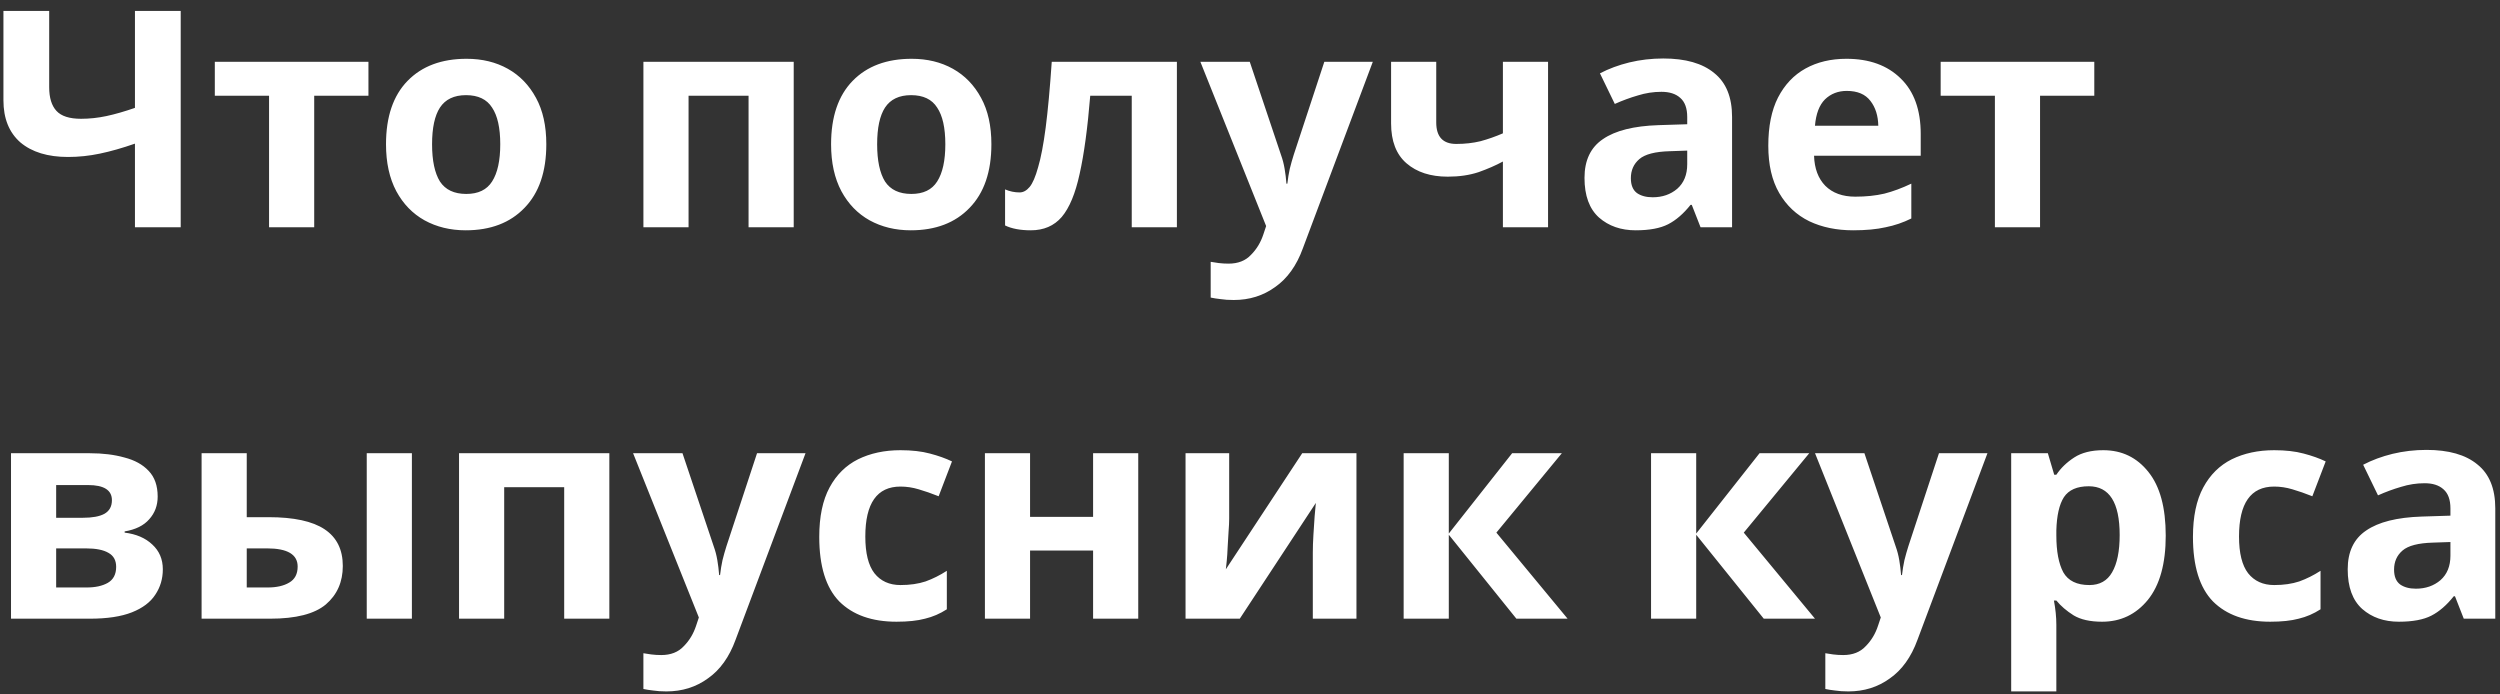 <?xml version="1.0" encoding="UTF-8"?> <svg xmlns="http://www.w3.org/2000/svg" width="198" height="55" viewBox="0 0 198 55" fill="none"><rect x="0" y="0" width="198" height="55" fill="#333333" stroke="none"/> <path d="M14.312 18H10.688V11.376C9.68 11.728 8.752 11.992 7.904 12.168C7.072 12.344 6.232 12.432 5.384 12.432C3.784 12.432 2.528 12.048 1.616 11.28C0.72 10.496 0.272 9.384 0.272 7.944V0.864H3.896V6.912C3.896 7.744 4.088 8.368 4.472 8.784C4.856 9.2 5.504 9.408 6.416 9.408C7.088 9.408 7.76 9.336 8.432 9.192C9.104 9.048 9.856 8.832 10.688 8.544V0.864H14.312V18ZM29.181 7.584H24.885V18H21.309V7.584H17.013V4.896H29.181V7.584ZM43.268 11.424C43.268 13.6 42.692 15.28 41.54 16.464C40.404 17.648 38.852 18.24 36.884 18.24C35.668 18.24 34.58 17.976 33.62 17.448C32.676 16.92 31.932 16.152 31.388 15.144C30.844 14.12 30.572 12.88 30.572 11.424C30.572 9.248 31.14 7.576 32.276 6.408C33.412 5.24 34.972 4.656 36.956 4.656C38.188 4.656 39.276 4.92 40.22 5.448C41.164 5.976 41.908 6.744 42.452 7.752C42.996 8.744 43.268 9.968 43.268 11.424ZM34.22 11.424C34.22 12.72 34.428 13.704 34.844 14.376C35.276 15.032 35.972 15.36 36.932 15.36C37.876 15.36 38.556 15.032 38.972 14.376C39.404 13.704 39.62 12.72 39.62 11.424C39.62 10.128 39.404 9.16 38.972 8.52C38.556 7.864 37.868 7.536 36.908 7.536C35.964 7.536 35.276 7.864 34.844 8.52C34.428 9.16 34.22 10.128 34.22 11.424ZM62.862 4.896V18H59.286V7.584H54.534V18H50.958V4.896H62.862ZM78.518 11.424C78.518 13.6 77.942 15.28 76.79 16.464C75.654 17.648 74.102 18.24 72.134 18.24C70.918 18.24 69.83 17.976 68.87 17.448C67.926 16.92 67.182 16.152 66.638 15.144C66.094 14.12 65.822 12.88 65.822 11.424C65.822 9.248 66.39 7.576 67.526 6.408C68.662 5.24 70.222 4.656 72.206 4.656C73.438 4.656 74.526 4.92 75.47 5.448C76.414 5.976 77.158 6.744 77.702 7.752C78.246 8.744 78.518 9.968 78.518 11.424ZM69.47 11.424C69.47 12.72 69.678 13.704 70.094 14.376C70.526 15.032 71.222 15.36 72.182 15.36C73.126 15.36 73.806 15.032 74.222 14.376C74.654 13.704 74.87 12.72 74.87 11.424C74.87 10.128 74.654 9.16 74.222 8.52C73.806 7.864 73.118 7.536 72.158 7.536C71.214 7.536 70.526 7.864 70.094 8.52C69.678 9.16 69.47 10.128 69.47 11.424ZM93.21 18H89.634V7.584H86.346C86.138 10.144 85.858 12.208 85.506 13.776C85.17 15.328 84.698 16.464 84.09 17.184C83.482 17.888 82.666 18.24 81.642 18.24C80.81 18.24 80.13 18.112 79.602 17.856V15C79.97 15.16 80.354 15.24 80.754 15.24C81.042 15.24 81.306 15.096 81.546 14.808C81.786 14.52 82.01 14 82.218 13.248C82.442 12.496 82.642 11.448 82.818 10.104C82.994 8.744 83.154 7.008 83.298 4.896H93.21V18ZM95.07 4.896H98.982L101.454 12.264C101.582 12.616 101.678 12.984 101.742 13.368C101.806 13.736 101.854 14.128 101.886 14.544H101.958C102.006 14.128 102.07 13.736 102.15 13.368C102.246 12.984 102.35 12.616 102.462 12.264L104.886 4.896H108.726L103.182 19.68C102.686 21.04 101.958 22.056 100.998 22.728C100.054 23.416 98.958 23.76 97.71 23.76C97.31 23.76 96.958 23.736 96.654 23.688C96.366 23.656 96.11 23.616 95.886 23.568V20.736C96.062 20.768 96.27 20.8 96.51 20.832C96.766 20.864 97.03 20.88 97.302 20.88C98.054 20.88 98.646 20.648 99.078 20.184C99.526 19.736 99.854 19.192 100.062 18.552L100.278 17.904L95.07 4.896ZM113.75 9.696C113.75 10.832 114.278 11.4 115.334 11.4C116.022 11.4 116.662 11.328 117.254 11.184C117.846 11.024 118.438 10.816 119.03 10.56V4.896H122.606V18H119.03V12.792C118.47 13.096 117.83 13.376 117.11 13.632C116.39 13.872 115.574 13.992 114.662 13.992C113.302 13.992 112.214 13.64 111.398 12.936C110.582 12.232 110.174 11.176 110.174 9.768V4.896H113.75V9.696ZM131.732 4.632C133.492 4.632 134.836 5.016 135.764 5.784C136.708 6.536 137.18 7.696 137.18 9.264V18H134.684L133.988 16.224H133.892C133.332 16.928 132.74 17.44 132.116 17.76C131.492 18.08 130.636 18.24 129.548 18.24C128.38 18.24 127.412 17.904 126.644 17.232C125.876 16.544 125.492 15.496 125.492 14.088C125.492 12.696 125.98 11.672 126.956 11.016C127.932 10.344 129.396 9.976 131.348 9.912L133.628 9.84V9.264C133.628 8.576 133.444 8.072 133.076 7.752C132.724 7.432 132.228 7.272 131.588 7.272C130.948 7.272 130.324 7.368 129.716 7.56C129.108 7.736 128.5 7.96 127.892 8.232L126.716 5.808C127.42 5.44 128.196 5.152 129.044 4.944C129.908 4.736 130.804 4.632 131.732 4.632ZM132.236 11.976C131.084 12.008 130.284 12.216 129.836 12.6C129.388 12.984 129.164 13.488 129.164 14.112C129.164 14.656 129.324 15.048 129.644 15.288C129.964 15.512 130.38 15.624 130.892 15.624C131.66 15.624 132.308 15.4 132.836 14.952C133.364 14.488 133.628 13.84 133.628 13.008V11.928L132.236 11.976ZM146.241 4.656C148.049 4.656 149.481 5.176 150.537 6.216C151.593 7.24 152.121 8.704 152.121 10.608V12.336H143.673C143.705 13.344 144.001 14.136 144.561 14.712C145.137 15.288 145.929 15.576 146.937 15.576C147.785 15.576 148.553 15.496 149.241 15.336C149.929 15.16 150.641 14.896 151.377 14.544V17.304C150.737 17.624 150.057 17.856 149.337 18C148.633 18.16 147.777 18.24 146.769 18.24C145.457 18.24 144.297 18 143.289 17.52C142.281 17.024 141.489 16.28 140.913 15.288C140.337 14.296 140.049 13.048 140.049 11.544C140.049 10.008 140.305 8.736 140.817 7.728C141.345 6.704 142.073 5.936 143.001 5.424C143.929 4.912 145.009 4.656 146.241 4.656ZM146.265 7.2C145.577 7.2 145.001 7.424 144.537 7.872C144.089 8.32 143.825 9.016 143.745 9.96H148.761C148.745 9.16 148.537 8.504 148.137 7.992C147.737 7.464 147.113 7.2 146.265 7.2ZM165.868 7.584H161.572V18H157.996V7.584H153.7V4.896H165.868V7.584ZM12.488 39.328C12.488 40.032 12.264 40.632 11.816 41.128C11.384 41.624 10.736 41.944 9.872 42.088V42.184C10.784 42.296 11.512 42.608 12.056 43.12C12.616 43.632 12.896 44.288 12.896 45.088C12.896 45.84 12.696 46.512 12.296 47.104C11.912 47.696 11.296 48.16 10.448 48.496C9.6 48.832 8.488 49 7.112 49H0.872V35.896H7.112C8.136 35.896 9.048 36.008 9.848 36.232C10.664 36.44 11.304 36.792 11.768 37.288C12.248 37.784 12.488 38.464 12.488 39.328ZM8.864 39.616C8.864 38.816 8.232 38.416 6.968 38.416H4.448V41.008H6.56C7.312 41.008 7.88 40.904 8.264 40.696C8.664 40.472 8.864 40.112 8.864 39.616ZM9.2 44.896C9.2 44.384 9 44.016 8.6 43.792C8.2 43.552 7.6 43.432 6.8 43.432H4.448V46.528H6.872C7.544 46.528 8.096 46.408 8.528 46.168C8.976 45.912 9.2 45.488 9.2 44.896ZM15.966 49V35.896H19.542V40.96H21.27C23.27 40.96 24.75 41.28 25.71 41.92C26.67 42.56 27.15 43.528 27.15 44.824C27.15 46.088 26.702 47.104 25.806 47.872C24.91 48.624 23.438 49 21.39 49H15.966ZM29.046 49V35.896H32.622V49H29.046ZM21.198 46.528C21.902 46.528 22.47 46.4 22.902 46.144C23.35 45.888 23.574 45.464 23.574 44.872C23.574 43.912 22.766 43.432 21.15 43.432H19.542V46.528H21.198ZM48.26 35.896V49H44.684V38.584H39.932V49H36.356V35.896H48.26ZM50.141 35.896H54.053L56.525 43.264C56.653 43.616 56.749 43.984 56.813 44.368C56.877 44.736 56.925 45.128 56.957 45.544H57.029C57.077 45.128 57.141 44.736 57.221 44.368C57.317 43.984 57.421 43.616 57.533 43.264L59.957 35.896H63.797L58.253 50.68C57.757 52.04 57.029 53.056 56.069 53.728C55.125 54.416 54.029 54.76 52.781 54.76C52.381 54.76 52.029 54.736 51.725 54.688C51.437 54.656 51.181 54.616 50.957 54.568V51.736C51.133 51.768 51.341 51.8 51.581 51.832C51.837 51.864 52.101 51.88 52.373 51.88C53.125 51.88 53.717 51.648 54.149 51.184C54.597 50.736 54.925 50.192 55.133 49.552L55.349 48.904L50.141 35.896ZM71.005 49.24C69.053 49.24 67.541 48.704 66.469 47.632C65.413 46.544 64.885 44.84 64.885 42.52C64.885 40.92 65.157 39.616 65.701 38.608C66.245 37.6 66.997 36.856 67.957 36.376C68.933 35.896 70.053 35.656 71.317 35.656C72.213 35.656 72.989 35.744 73.645 35.92C74.317 36.096 74.901 36.304 75.397 36.544L74.341 39.304C73.781 39.08 73.253 38.896 72.757 38.752C72.277 38.608 71.797 38.536 71.317 38.536C69.461 38.536 68.533 39.856 68.533 42.496C68.533 43.808 68.773 44.776 69.253 45.4C69.749 46.024 70.437 46.336 71.317 46.336C72.069 46.336 72.733 46.24 73.309 46.048C73.885 45.84 74.445 45.56 74.989 45.208V48.256C74.445 48.608 73.869 48.856 73.261 49C72.669 49.16 71.917 49.24 71.005 49.24ZM81.581 35.896V40.936H86.573V35.896H90.149V49H86.573V43.6H81.581V49H78.005V35.896H81.581ZM97.351 41.08C97.351 41.352 97.335 41.688 97.303 42.088C97.287 42.488 97.263 42.896 97.231 43.312C97.215 43.728 97.191 44.096 97.159 44.416C97.127 44.736 97.103 44.96 97.087 45.088L103.135 35.896H107.431V49H103.975V43.768C103.975 43.336 103.991 42.864 104.023 42.352C104.055 41.824 104.087 41.336 104.119 40.888C104.167 40.424 104.199 40.072 104.215 39.832L98.191 49H93.895V35.896H97.351V41.08ZM119.761 35.896H123.697L118.513 42.184L124.153 49H120.097L114.745 42.352V49H111.169V35.896H114.745V42.256L119.761 35.896ZM139.355 35.896H143.291L138.107 42.184L143.747 49H139.691L134.339 42.352V49H130.763V35.896H134.339V42.256L139.355 35.896ZM143.75 35.896H147.662L150.134 43.264C150.262 43.616 150.358 43.984 150.422 44.368C150.486 44.736 150.534 45.128 150.566 45.544H150.638C150.686 45.128 150.75 44.736 150.83 44.368C150.926 43.984 151.03 43.616 151.142 43.264L153.566 35.896H157.406L151.862 50.68C151.366 52.04 150.638 53.056 149.678 53.728C148.734 54.416 147.638 54.76 146.39 54.76C145.99 54.76 145.638 54.736 145.334 54.688C145.046 54.656 144.79 54.616 144.566 54.568V51.736C144.742 51.768 144.95 51.8 145.19 51.832C145.446 51.864 145.71 51.88 145.982 51.88C146.734 51.88 147.326 51.648 147.758 51.184C148.206 50.736 148.534 50.192 148.742 49.552L148.958 48.904L143.75 35.896ZM166.582 35.656C168.054 35.656 169.246 36.232 170.158 37.384C171.07 38.52 171.526 40.2 171.526 42.424C171.526 44.648 171.054 46.344 170.11 47.512C169.166 48.664 167.958 49.24 166.486 49.24C165.542 49.24 164.79 49.072 164.23 48.736C163.67 48.384 163.214 47.992 162.862 47.56H162.67C162.798 48.232 162.862 48.872 162.862 49.48V54.76H159.286V35.896H162.19L162.694 37.6H162.862C163.214 37.072 163.686 36.616 164.278 36.232C164.87 35.848 165.638 35.656 166.582 35.656ZM165.43 38.512C164.502 38.512 163.846 38.8 163.462 39.376C163.094 39.952 162.894 40.832 162.862 42.016V42.4C162.862 43.664 163.046 44.64 163.414 45.328C163.798 46 164.486 46.336 165.478 46.336C166.294 46.336 166.894 46 167.278 45.328C167.678 44.64 167.878 43.656 167.878 42.376C167.878 39.8 167.062 38.512 165.43 38.512ZM179.802 49.24C177.85 49.24 176.338 48.704 175.266 47.632C174.21 46.544 173.682 44.84 173.682 42.52C173.682 40.92 173.954 39.616 174.498 38.608C175.042 37.6 175.794 36.856 176.754 36.376C177.73 35.896 178.85 35.656 180.114 35.656C181.01 35.656 181.786 35.744 182.442 35.92C183.114 36.096 183.698 36.304 184.194 36.544L183.138 39.304C182.578 39.08 182.05 38.896 181.554 38.752C181.074 38.608 180.594 38.536 180.114 38.536C178.258 38.536 177.33 39.856 177.33 42.496C177.33 43.808 177.57 44.776 178.05 45.4C178.546 46.024 179.234 46.336 180.114 46.336C180.866 46.336 181.53 46.24 182.106 46.048C182.682 45.84 183.242 45.56 183.786 45.208V48.256C183.242 48.608 182.666 48.856 182.058 49C181.466 49.16 180.714 49.24 179.802 49.24ZM192.178 35.632C193.938 35.632 195.282 36.016 196.21 36.784C197.154 37.536 197.626 38.696 197.626 40.264V49H195.13L194.434 47.224H194.338C193.778 47.928 193.186 48.44 192.562 48.76C191.938 49.08 191.082 49.24 189.994 49.24C188.826 49.24 187.858 48.904 187.09 48.232C186.322 47.544 185.938 46.496 185.938 45.088C185.938 43.696 186.426 42.672 187.402 42.016C188.378 41.344 189.842 40.976 191.794 40.912L194.074 40.84V40.264C194.074 39.576 193.89 39.072 193.522 38.752C193.17 38.432 192.674 38.272 192.034 38.272C191.394 38.272 190.77 38.368 190.162 38.56C189.554 38.736 188.946 38.96 188.338 39.232L187.162 36.808C187.866 36.44 188.642 36.152 189.49 35.944C190.354 35.736 191.25 35.632 192.178 35.632ZM192.682 42.976C191.53 43.008 190.73 43.216 190.282 43.6C189.834 43.984 189.61 44.488 189.61 45.112C189.61 45.656 189.77 46.048 190.09 46.288C190.41 46.512 190.826 46.624 191.338 46.624C192.106 46.624 192.754 46.4 193.282 45.952C193.81 45.488 194.074 44.84 194.074 44.008V42.928L192.682 42.976Z" fill="white"></path> </svg> 
